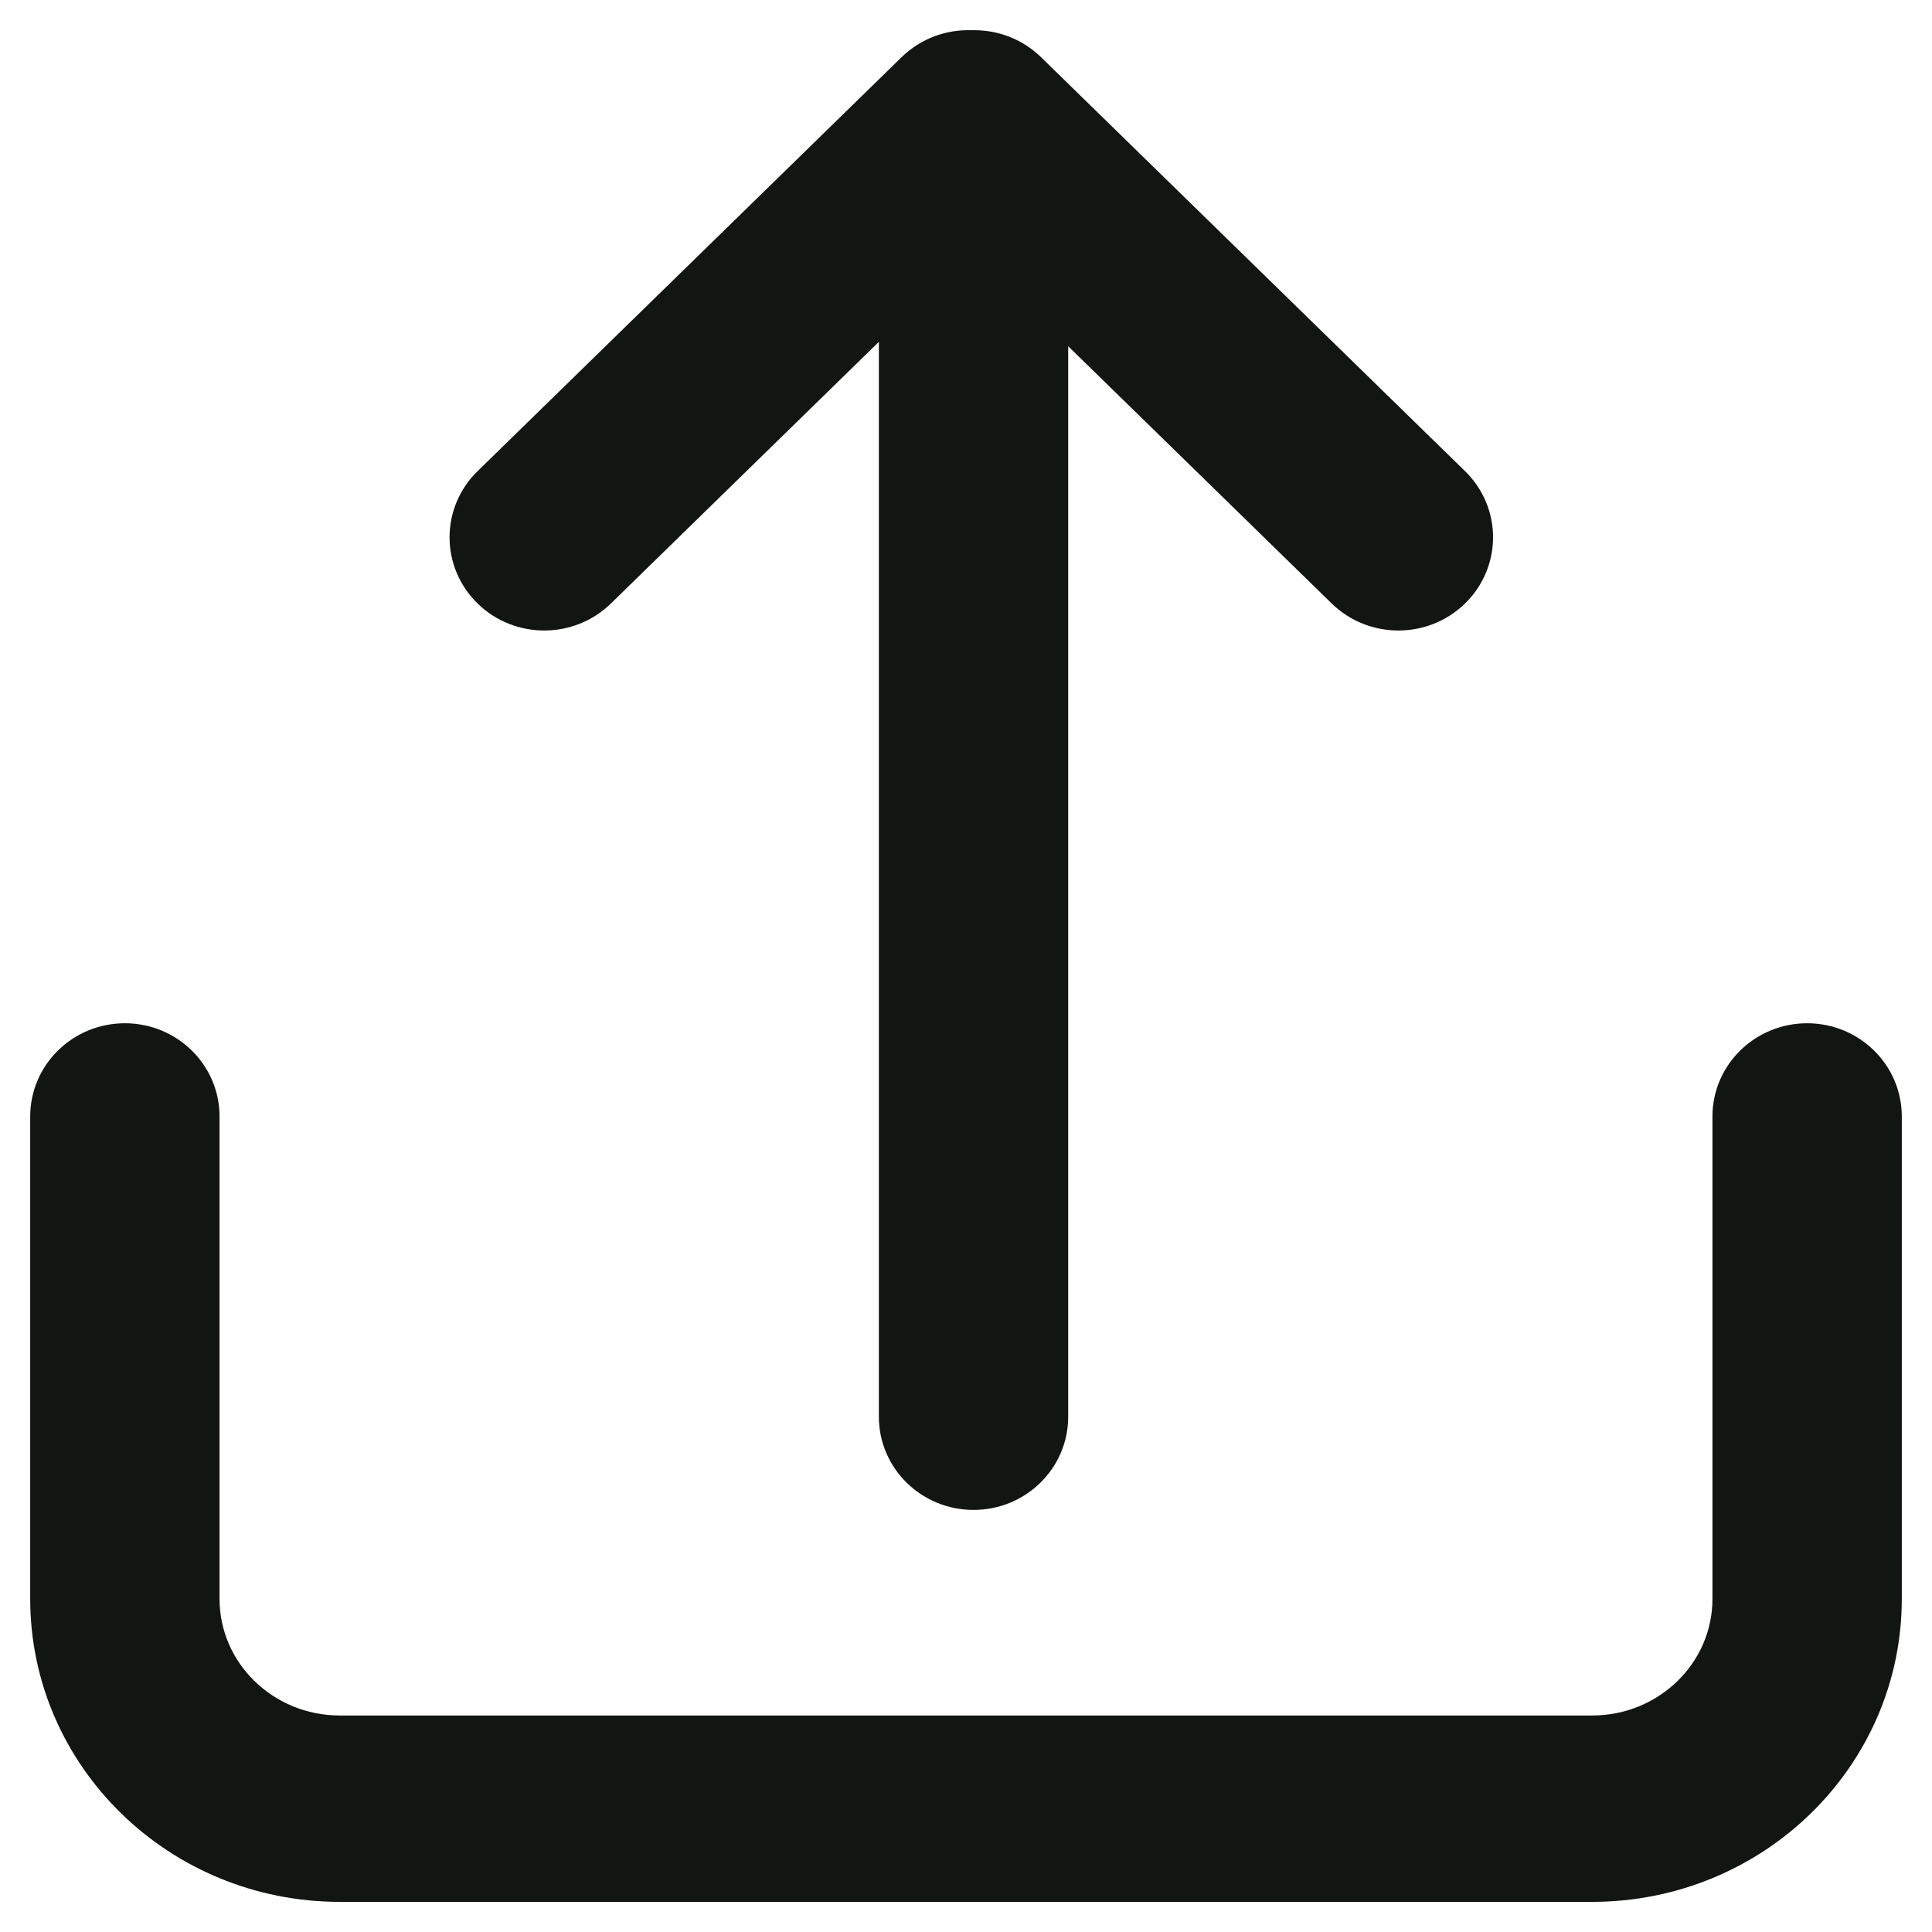 <svg xmlns="http://www.w3.org/2000/svg" fill="none" viewBox="0 0 30 30" height="30" width="30">
<path fill="#111612" d="M14.116 21.999C14.116 22.539 14.564 22.977 15.117 22.977C15.67 22.977 16.118 22.539 16.118 21.999V4.263L21.006 9.035C21.397 9.417 22.031 9.417 22.422 9.035C22.813 8.653 22.813 8.034 22.422 7.652L15.838 1.224C15.645 1.036 15.393 0.94 15.14 0.938C15.132 0.938 15.125 0.938 15.117 0.938C15.102 0.938 15.088 0.938 15.073 0.938C14.804 0.928 14.532 1.024 14.327 1.224L7.743 7.652C7.352 8.034 7.352 8.653 7.743 9.035C8.134 9.417 8.768 9.417 9.159 9.035L14.116 4.195V21.999Z"></path>
<path fill="#111612" d="M2.94 17.336C2.94 16.796 2.492 16.358 1.939 16.358C1.386 16.358 0.938 16.796 0.938 17.336V24.826C0.938 27.166 2.88 29.063 5.277 29.063H24.723C27.12 29.063 29.062 27.166 29.062 24.826V17.336C29.062 16.796 28.614 16.358 28.061 16.358C27.508 16.358 27.06 16.796 27.06 17.336V24.826C27.06 26.086 26.014 27.107 24.723 27.107H5.277C3.986 27.107 2.94 26.086 2.94 24.826V17.336Z"></path>
<path stroke-width="0.938" stroke="#111612" d="M14.116 21.999C14.116 22.539 14.564 22.977 15.117 22.977C15.67 22.977 16.118 22.539 16.118 21.999V4.263L21.006 9.035C21.397 9.417 22.031 9.417 22.422 9.035C22.813 8.653 22.813 8.034 22.422 7.652L15.838 1.224C15.645 1.036 15.393 0.94 15.14 0.938C15.132 0.938 15.125 0.938 15.117 0.938C15.102 0.938 15.088 0.938 15.073 0.938C14.804 0.928 14.532 1.024 14.327 1.224L7.743 7.652C7.352 8.034 7.352 8.653 7.743 9.035C8.134 9.417 8.768 9.417 9.159 9.035L14.116 4.195V21.999Z"></path>
<path stroke-width="0.938" stroke="#111612" d="M2.94 17.336C2.94 16.796 2.492 16.358 1.939 16.358C1.386 16.358 0.938 16.796 0.938 17.336V24.826C0.938 27.166 2.88 29.063 5.277 29.063H24.723C27.12 29.063 29.062 27.166 29.062 24.826V17.336C29.062 16.796 28.614 16.358 28.061 16.358C27.508 16.358 27.06 16.796 27.06 17.336V24.826C27.06 26.086 26.014 27.107 24.723 27.107H5.277C3.986 27.107 2.94 26.086 2.94 24.826V17.336Z"></path>
</svg>
